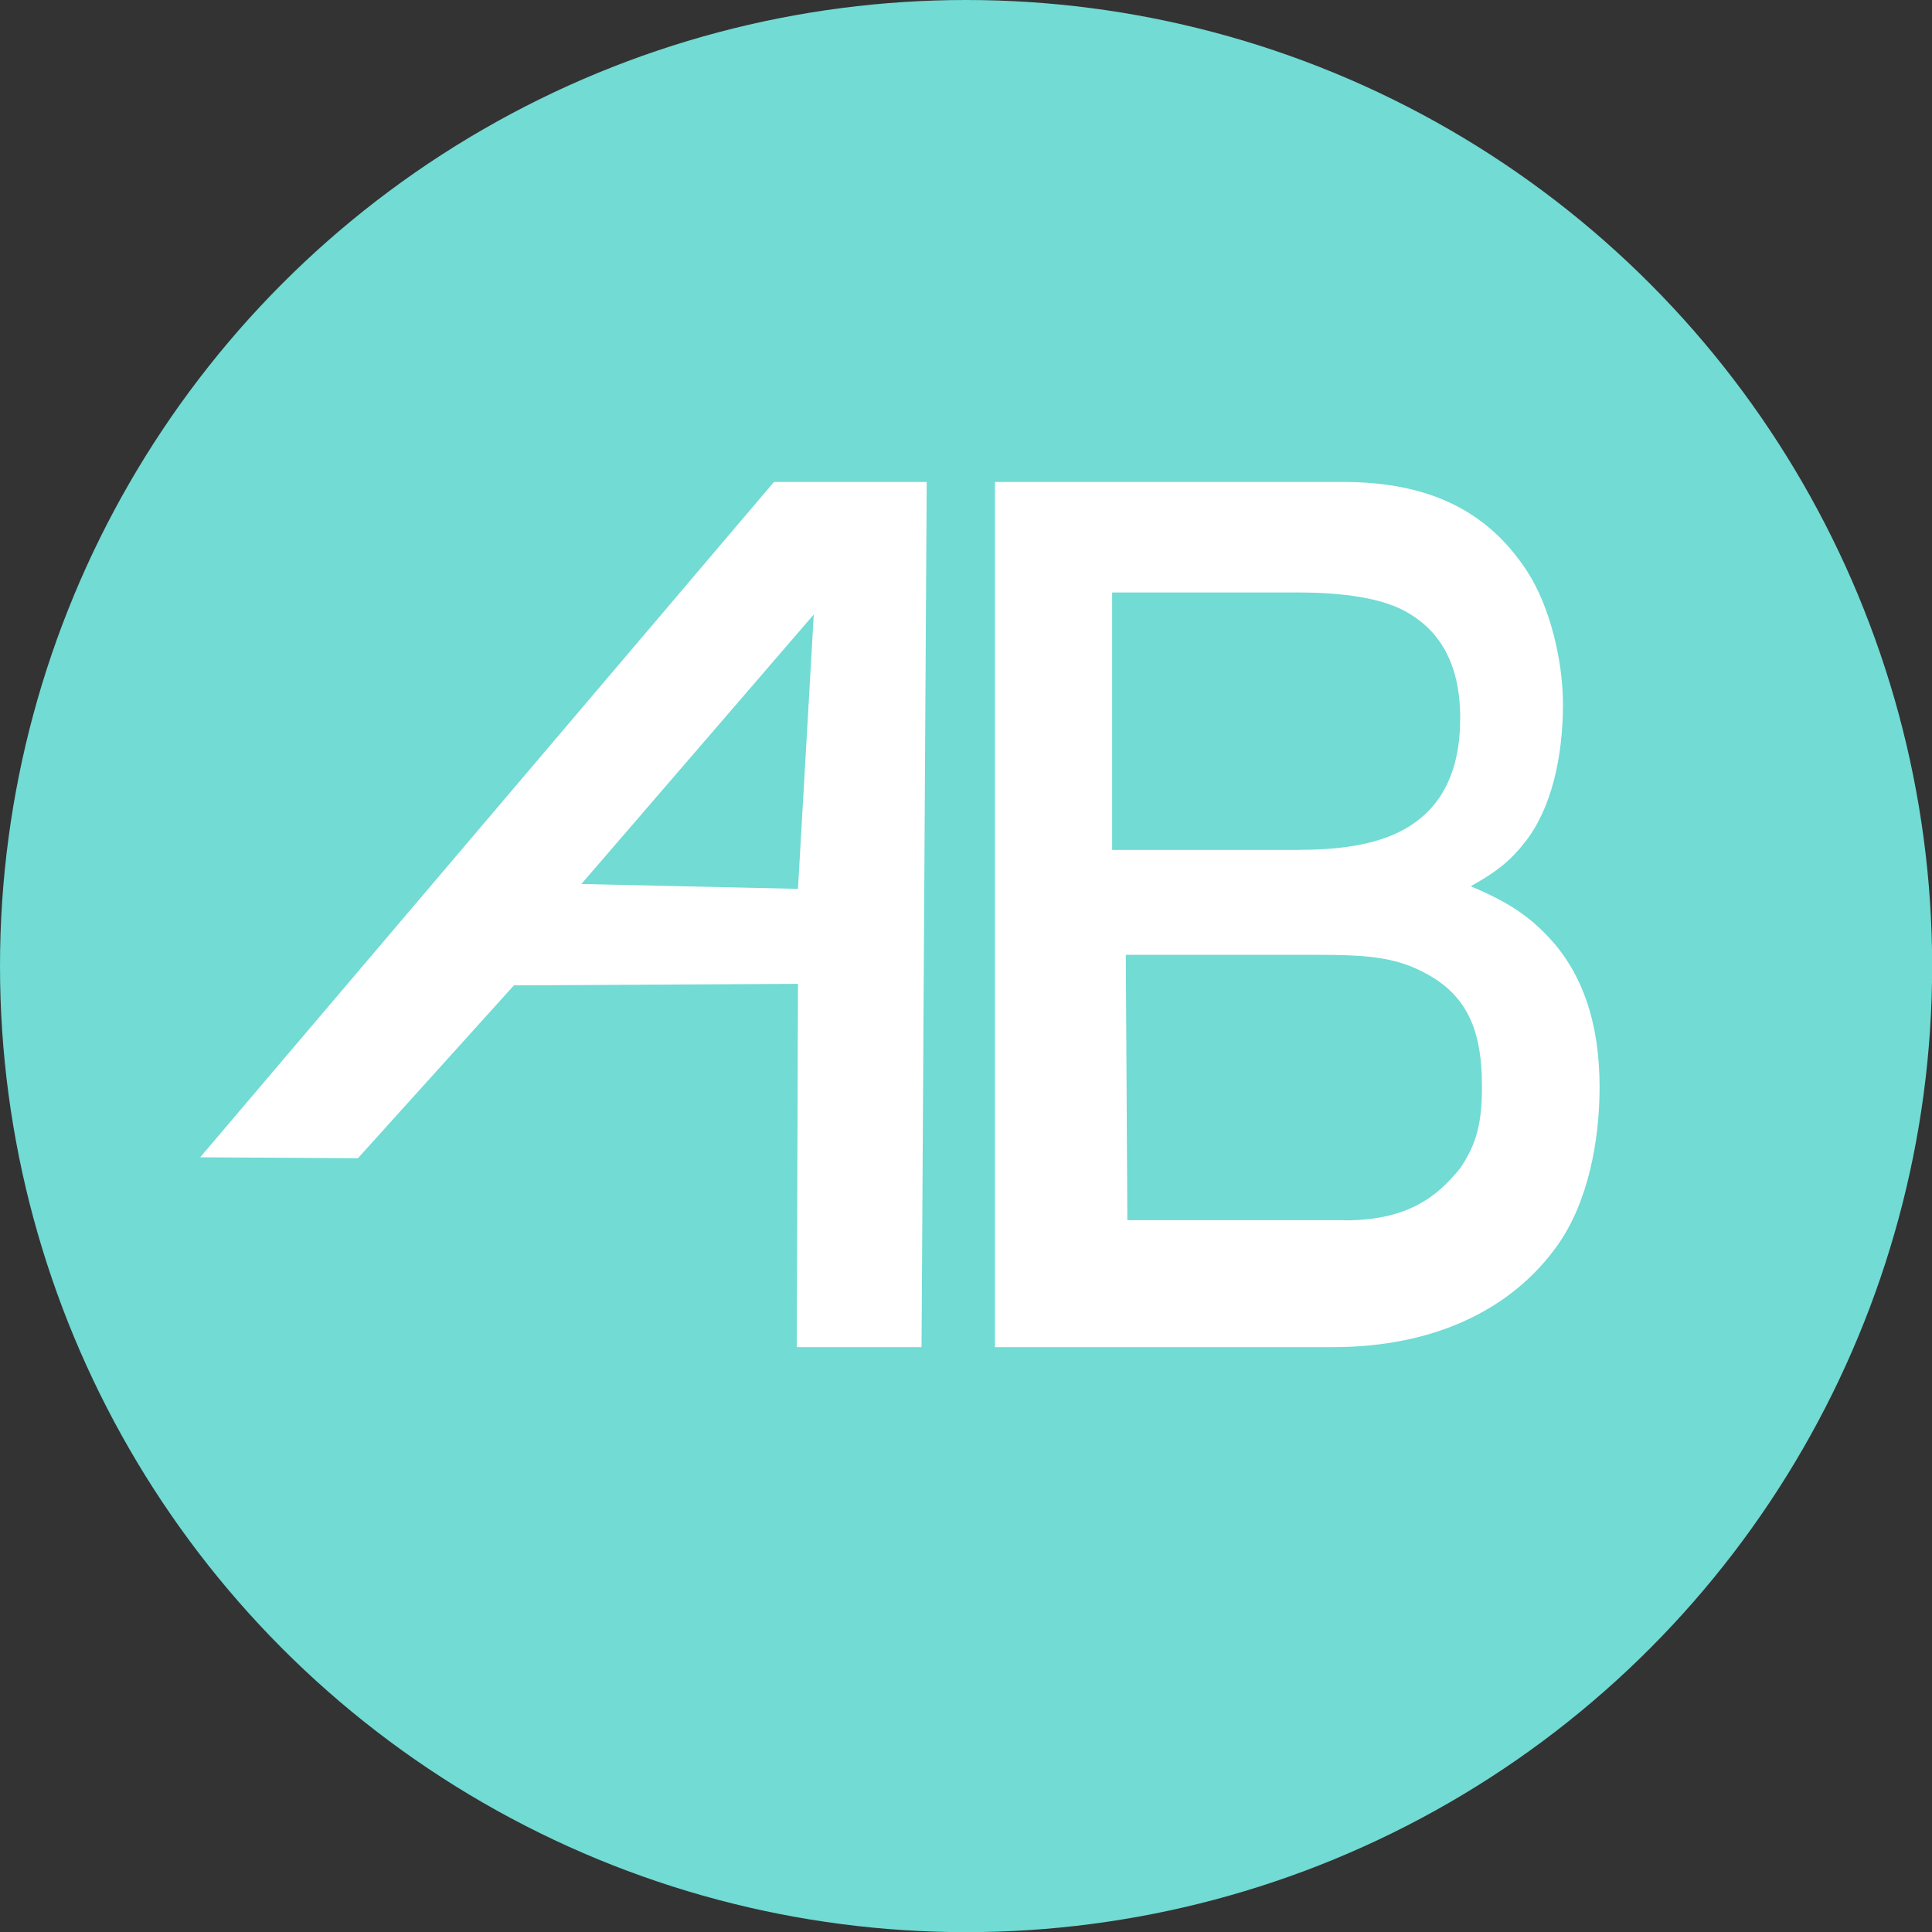 <?xml version="1.0" encoding="UTF-8"?>
<svg id="Layer_1" data-name="Layer 1" xmlns="http://www.w3.org/2000/svg" viewBox="0 0 127.11 127.11">
  <rect x="0" y="0" width="127.11" height="127.11" fill="#333333" stroke="none"/>
  <defs>
    <style>
      .cls-1 {
        fill: #fff;
      }

      .cls-2 {
        fill: #71dbd4;
      }
    </style>
  </defs>
  <circle class="cls-2" cx="63.56" cy="63.56" r="63.56"/>
  <g>
    <path class="cls-1" d="m50.92,31.71h10.05l-.34,56.92h-8.21l.08-23.9-18.69.1-10.26,11.37-10.38-.06L50.92,31.71Zm1.58,26.77l1.04-18.05-15.29,17.73,14.24.32Z"/>
    <path class="cls-1" d="m65.46,31.71h22.92c5.88,0,9.63,2.08,12.11,5.9,1.46,2.26,2.34,5.79,2.34,8.74,0,3.45-.76,6.9-2.54,9.11-.93,1.17-1.79,1.88-3.53,2.85,2.56,1.07,3.85,2,5.12,3.34,2.24,2.38,3.36,5.67,3.36,9.86,0,3.52-.74,7.55-2.76,10.41-3.03,4.27-8.17,6.71-14.78,6.71h-22.24V31.71Zm20.12,24.2c2.88,0,5.12-.43,6.72-1.3,2.52-1.36,3.77-3.82,3.77-7.37s-1.34-5.96-4.01-7.22c-1.51-.69-3.75-1.04-6.72-1.04h-12.17v16.94h12.41Zm2.87,24.38c4.19,0,6.1-1.56,7.62-3.43,1.12-1.66,1.43-3.05,1.43-5.41,0-3.97-1.14-6.32-4.42-7.76-1.73-.76-3.57-.87-6.43-.87h-12.58l.1,17.46h14.29Z"/>
  </g>
</svg>